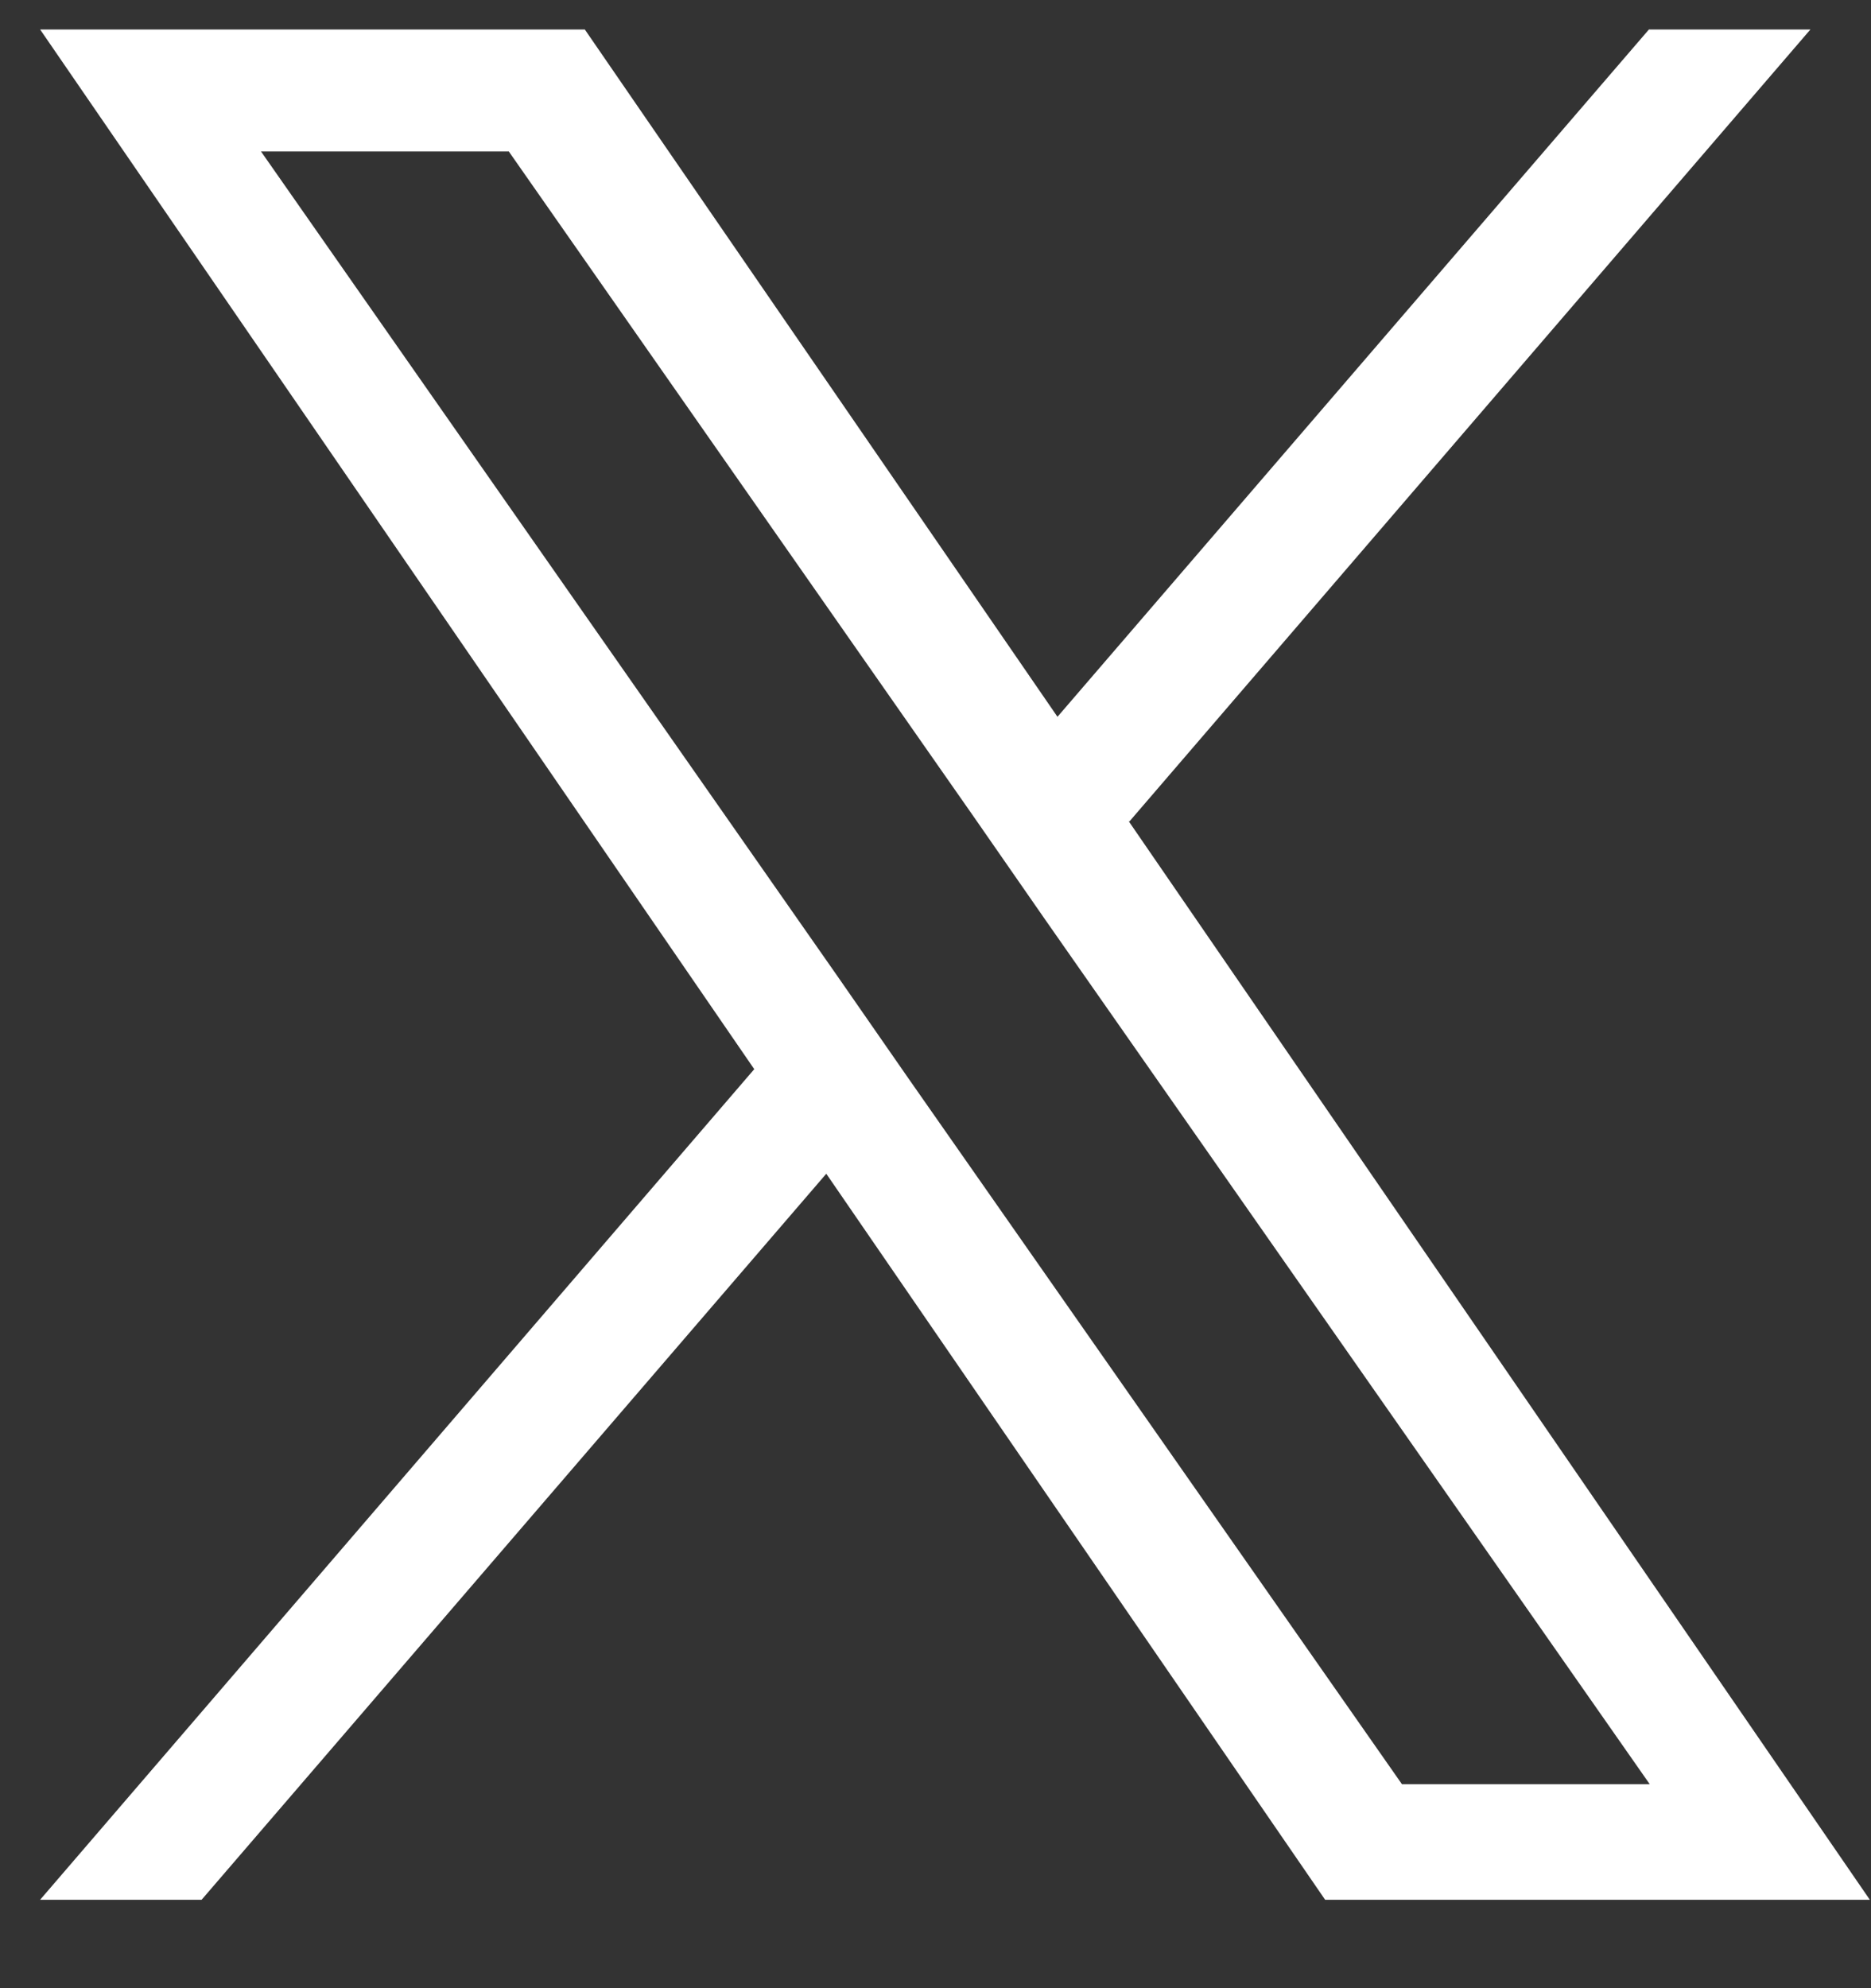 <svg width="16" height="17" viewBox="0 0 16 17" fill="none" xmlns="http://www.w3.org/2000/svg">
<rect x="0" y="0" width="16" height="17" fill="#333333" stroke="none"/>
<path d="M9.659 7.023L15.482 0.252H14.101L9.043 6.129L5.001 0.252H0.343L6.45 9.142L0.343 16.244H1.724L7.066 10.036L11.332 16.244H15.99L9.653 7.023H9.659ZM7.77 9.223L7.154 8.336L2.232 1.295H4.351L8.326 6.982L8.942 7.869L14.108 15.256H11.989L7.77 9.223Z" fill="white"/>
</svg>

